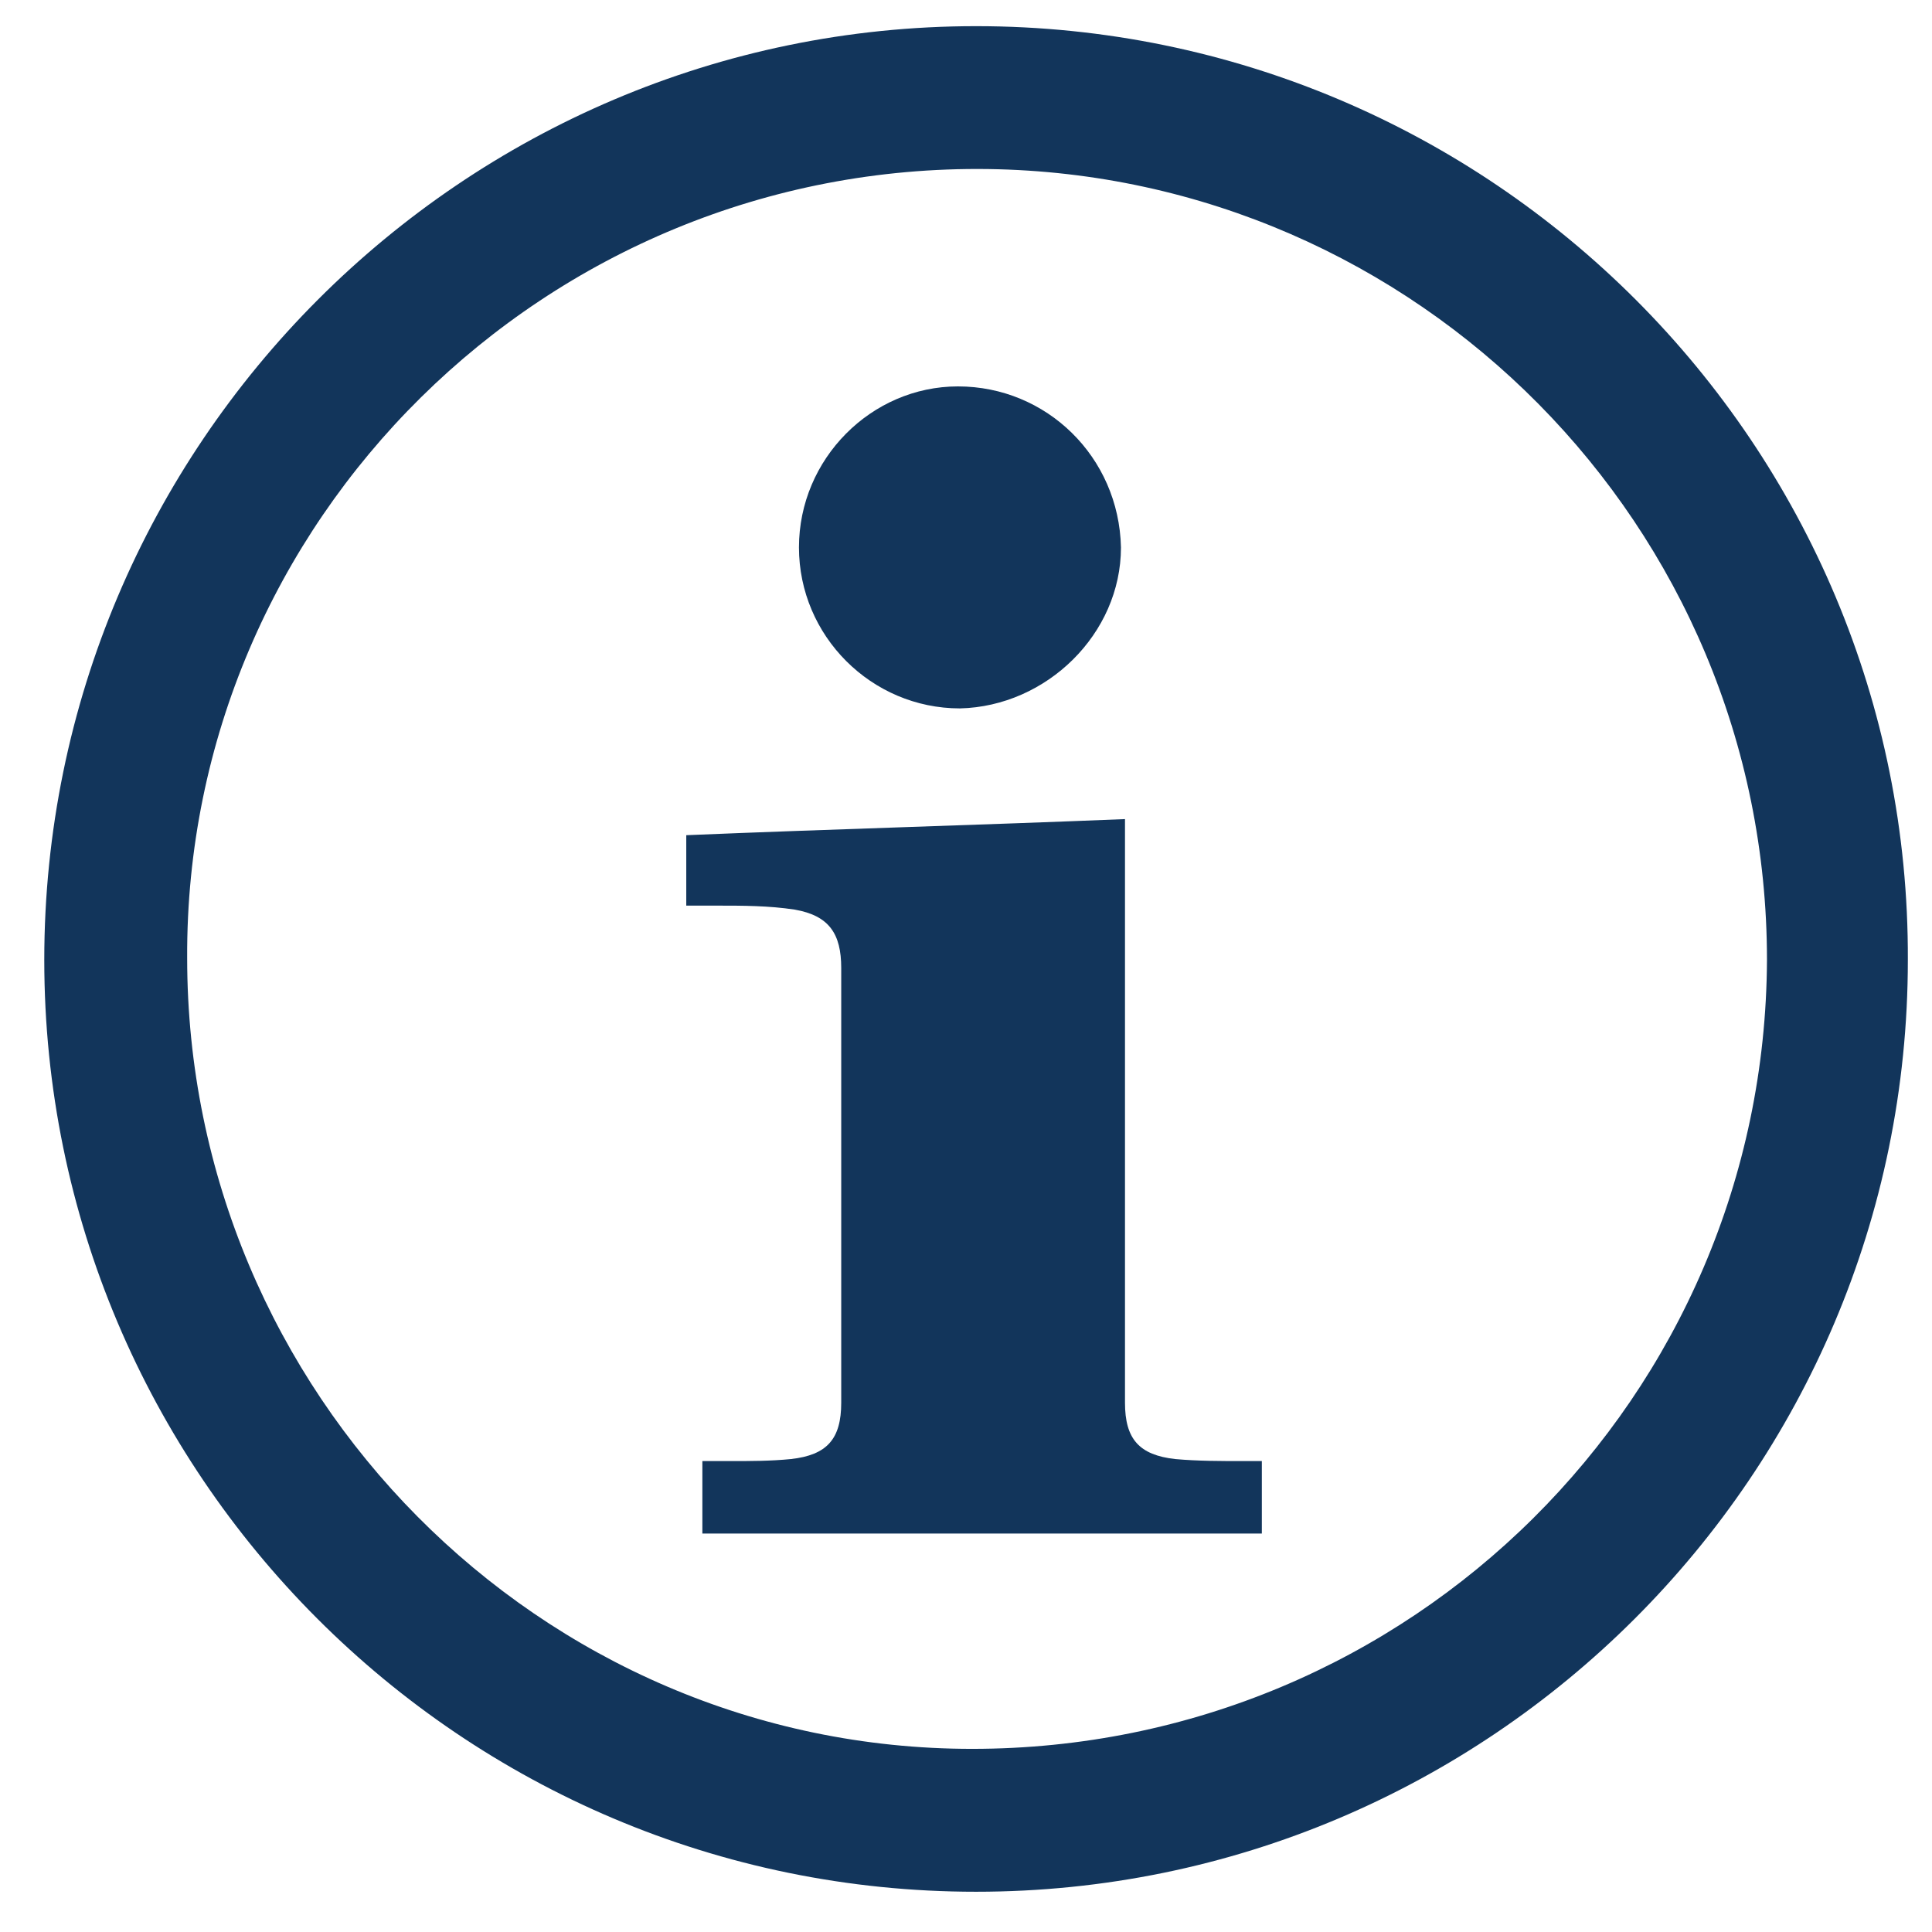<?xml version="1.0" encoding="utf-8"?>
<!-- Generator: Adobe Illustrator 19.1.1, SVG Export Plug-In . SVG Version: 6.00 Build 0)  -->
<svg version="1.1" id="Layer_1" xmlns="http://www.w3.org/2000/svg" xmlns:xlink="http://www.w3.org/1999/xlink" x="0px" y="0px"
	 viewBox="0 0 96 96" style="enable-background:new 0 0 96 96;" xml:space="preserve">
<style type="text/css">
	.st0{fill:#12355B;}
</style>
<g>
	<path class="st0" d="M48.5,1.3c25.6,0,46.4,20.8,46.3,46.4C94.8,73.3,74,94,48.5,94C22.9,94,2.2,73.2,2.2,47.7
		C2.2,22.1,23,1.3,48.5,1.3z M9.3,47.6c0,21.6,17.5,39.3,39,39.3c21.8,0,39.4-17.5,39.5-39.2c0-21.6-17.4-39-38.7-39.3
		C27.1,8.1,9.2,25.9,9.3,47.6z"/>
	<path class="st0" d="M62.7,72.6c0,1.2,0,2.4,0,3.6c-9.3,0-18.5,0-27.8,0c0-1.2,0-2.3,0-3.6c0.5,0,1,0,1.4,0c1,0,2,0,3-0.1
		c1.8-0.2,2.5-1,2.5-2.8c0-1.4,0-2.8,0-4.2c0-5.8,0-11.6,0-17.4c0-1.7-0.6-2.6-2.3-2.9c-1.3-0.2-2.6-0.2-3.9-0.2c-0.5,0-1,0-1.5,0
		c0-1.2,0-2.3,0-3.5c7.2-0.3,14.5-0.5,21.8-0.8c0,0.3,0,0.5,0,0.7c0,9.4,0,18.9,0,28.3c0,1.8,0.7,2.6,2.5,2.8
		c1.1,0.1,2.3,0.1,3.4,0.1C62.3,72.6,62.5,72.6,62.7,72.6z"/>
	<path class="st0" d="M47.7,35.2c-4.4,0-8-3.6-8-8c0-4.4,3.6-8,7.9-8c4.4,0,8,3.5,8.1,8C55.7,31.5,52,35.1,47.7,35.2z"/>
</g>
</svg>
